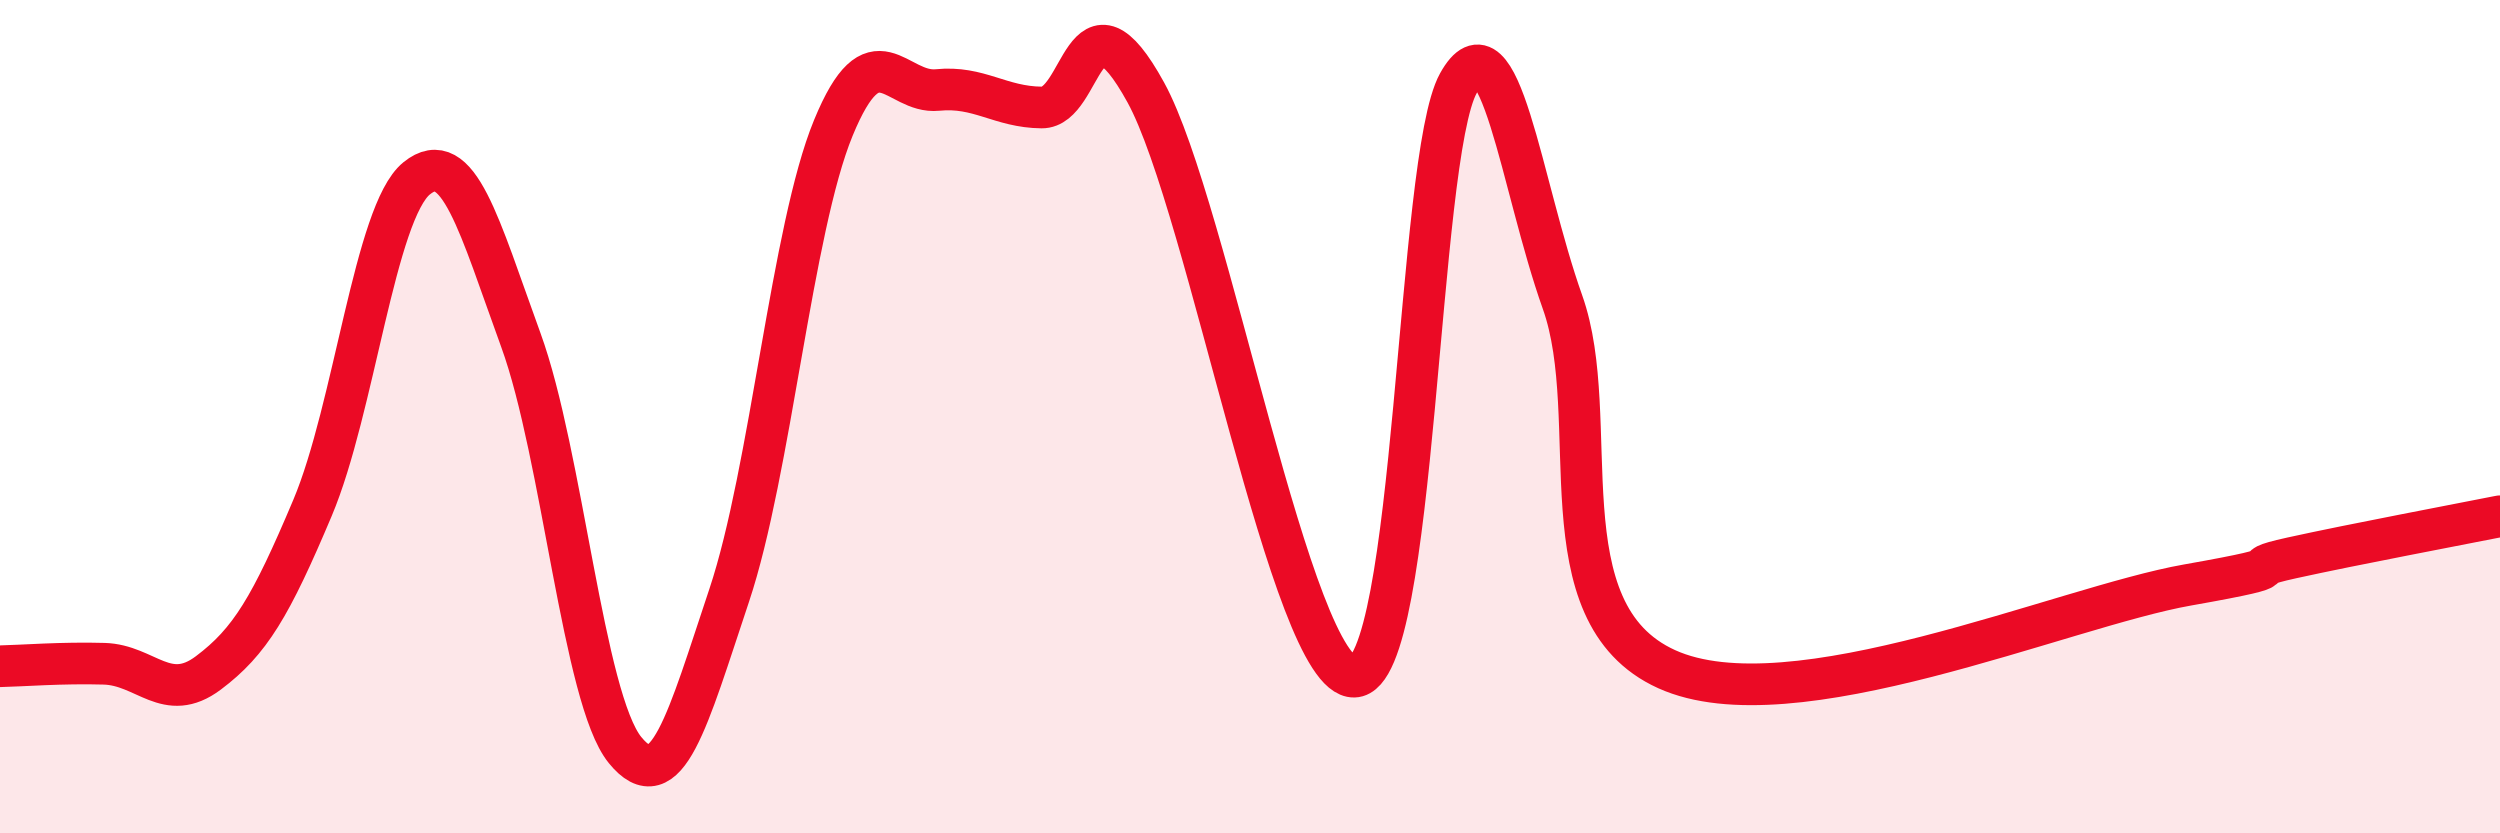
    <svg width="60" height="20" viewBox="0 0 60 20" xmlns="http://www.w3.org/2000/svg">
      <path
        d="M 0,15.99 C 0.5,15.98 1.5,15.9 2.5,15.93 C 3.5,15.96 4,16.9 5,16.15 C 6,15.4 6.5,14.56 7.5,12.19 C 8.5,9.82 9,5.09 10,4.28 C 11,3.47 11.5,5.42 12.5,8.16 C 13.5,10.9 14,16.77 15,18 C 16,19.23 16.5,17.28 17.5,14.29 C 18.5,11.3 19,5.5 20,3.07 C 21,0.64 21.5,2.26 22.5,2.16 C 23.5,2.06 24,2.57 25,2.58 C 26,2.59 26,-0.51 27.5,2.22 C 29,4.95 31,16.28 32.5,16.24 C 34,16.2 34,3.8 35,2 C 36,0.2 36.5,4.44 37.5,7.25 C 38.5,10.06 37,14.7 40,16.06 C 43,17.42 49.5,14.57 52.5,14.04 C 55.5,13.51 53.5,13.72 55,13.39 C 56.5,13.06 59,12.59 60,12.39L60 20L0 20Z"
        fill="#EB0A25"
        opacity="0.1"
        stroke-linecap="round"
        stroke-linejoin="round"
      />
      <path
        d="M 0,15.99 C 0.5,15.98 1.5,15.9 2.5,15.93 C 3.5,15.96 4,16.9 5,16.15 C 6,15.4 6.5,14.56 7.5,12.19 C 8.5,9.82 9,5.09 10,4.28 C 11,3.47 11.5,5.42 12.5,8.16 C 13.5,10.9 14,16.77 15,18 C 16,19.23 16.5,17.28 17.5,14.29 C 18.5,11.3 19,5.5 20,3.07 C 21,0.64 21.5,2.26 22.5,2.16 C 23.5,2.06 24,2.57 25,2.58 C 26,2.59 26,-0.51 27.5,2.22 C 29,4.95 31,16.28 32.5,16.24 C 34,16.2 34,3.8 35,2 C 36,0.2 36.5,4.44 37.5,7.25 C 38.5,10.06 37,14.7 40,16.06 C 43,17.42 49.5,14.57 52.5,14.04 C 55.5,13.51 53.5,13.72 55,13.39 C 56.5,13.06 59,12.59 60,12.39"
        stroke="#EB0A25"
        stroke-width="1"
        fill="none"
        stroke-linecap="round"
        stroke-linejoin="round"
      />
    </svg>
  